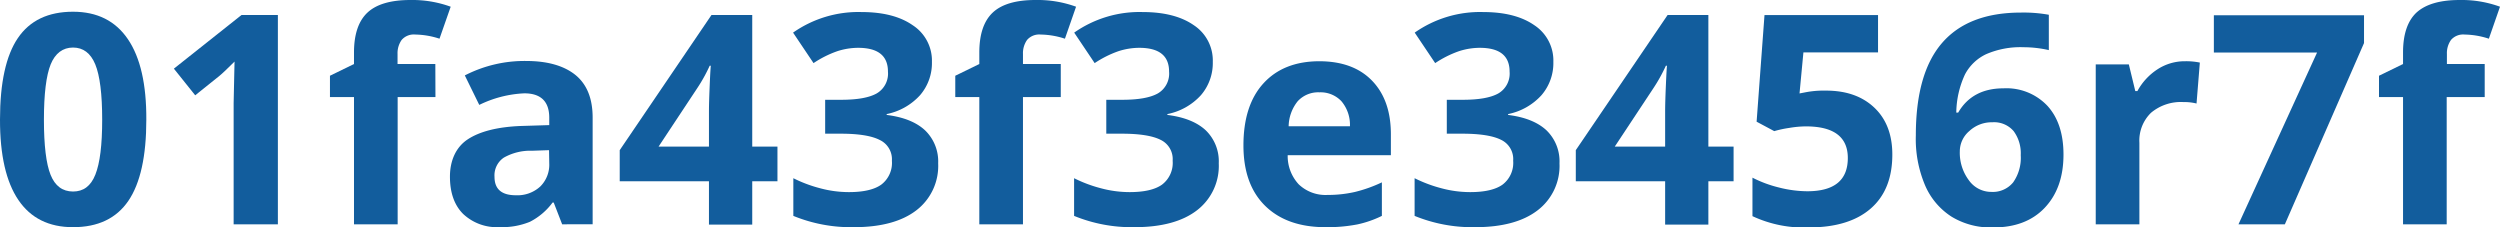 <svg xmlns="http://www.w3.org/2000/svg" viewBox="0 0 469 42.62"><defs><style>.cls-1{fill:#125d9d;}</style></defs><g id="Camada_2" data-name="Camada 2"><g id="Desenho"><path class="cls-1" d="M27.45,22.45q0,10.29-3.37,15.23T13.7,42.62q-6.79,0-10.25-5.1T0,22.45Q0,12.06,3.36,7.13T13.7,2.2Q20.5,2.2,24,7.36T27.45,22.45Zm-19.21,0q0,7.23,1.25,10.35t4.21,3.13c1.93,0,3.33-1,4.19-3.17s1.28-5.55,1.28-10.31-.43-8.28-1.3-10.38S15.61,8.92,13.7,8.92,10.35,10,9.51,12.07,8.24,17.63,8.24,22.45Z"/><path class="cls-1" d="M52.13,42.08h-8.3V19.36l.08-3.73L44,11.55c-1.38,1.38-2.33,2.28-2.87,2.71l-4.51,3.62-4-5L45.3,2.82h6.83Z"/><path class="cls-1" d="M81.69,18.21H74.6V42.08H66.41V18.21H61.9v-4l4.51-2.2V9.86q0-5.13,2.53-7.5C70.62.79,73.32,0,77,0a21.08,21.08,0,0,1,7.55,1.26l-2.1,6a15.21,15.21,0,0,0-4.56-.78,3,3,0,0,0-2.53,1,4.28,4.28,0,0,0-.78,2.65v1.88h7.09Z"/><path class="cls-1" d="M105.46,42.08,103.88,38h-.22a12.12,12.12,0,0,1-4.25,3.61,13.81,13.81,0,0,1-5.71,1,9.23,9.23,0,0,1-6.81-2.47c-1.66-1.65-2.48-4-2.48-7s1.11-5.53,3.34-7,5.59-2.35,10.08-2.51l5.21-.16V22.07c0-3-1.55-4.56-4.67-4.56a21.28,21.28,0,0,0-8.46,2.17L87.2,14.15a24.38,24.38,0,0,1,11.49-2.71q6,0,9.27,2.63c2.15,1.76,3.22,4.42,3.22,8v20ZM103,28.17l-3.16.11a10.09,10.09,0,0,0-5.32,1.29,4,4,0,0,0-1.75,3.6q0,3.46,4,3.46A6.32,6.32,0,0,0,101.34,35a5.73,5.73,0,0,0,1.7-4.35Z"/><path class="cls-1" d="M145.85,34h-4.73v8.13H133V34H116.26V28.17L133.47,2.82h7.65V27.5h4.73ZM133,27.5V20.84c0-1.11.05-2.72.14-4.83s.16-3.34.21-3.68h-.21a29.83,29.83,0,0,1-2.39,4.29l-7.2,10.88Z"/><path class="cls-1" d="M174.83,11.6a9.23,9.23,0,0,1-2.23,6.26,11.52,11.52,0,0,1-6.26,3.54v.16q4.75.6,7.2,2.89A8.09,8.09,0,0,1,176,30.64a10.49,10.49,0,0,1-4.1,8.82q-4.12,3.16-11.74,3.16a28.55,28.55,0,0,1-11.33-2.12V33.43a25.24,25.24,0,0,0,5,1.88,20.79,20.79,0,0,0,5.42.73q4.11,0,6.07-1.4a5.11,5.11,0,0,0,2-4.48A4,4,0,0,0,165,26.24q-2.26-1.15-7.2-1.16h-3V18.72h3c3.05,0,5.27-.4,6.68-1.2a4.31,4.31,0,0,0,2.1-4.09q0-4.45-5.58-4.46a12.83,12.83,0,0,0-3.94.64,19.57,19.57,0,0,0-4.44,2.23l-3.84-5.72a21.32,21.32,0,0,1,12.81-3.86q6.09,0,9.63,2.47A7.92,7.92,0,0,1,174.83,11.6Z"/><path class="cls-1" d="M199,18.21h-7.09V42.08h-8.19V18.21h-4.51v-4l4.51-2.2V9.86q0-5.13,2.52-7.5T194.33,0a21.06,21.06,0,0,1,7.54,1.26l-2.09,6a15.27,15.27,0,0,0-4.57-.78,3,3,0,0,0-2.52,1,4.28,4.28,0,0,0-.78,2.65v1.88H199Z"/><path class="cls-1" d="M227.52,11.6a9.23,9.23,0,0,1-2.23,6.26A11.52,11.52,0,0,1,219,21.4v.16q4.75.6,7.2,2.89a8.09,8.09,0,0,1,2.44,6.19,10.49,10.49,0,0,1-4.1,8.82q-4.11,3.16-11.74,3.16A28.55,28.55,0,0,1,201.5,40.5V33.43a25.24,25.24,0,0,0,5,1.88,20.79,20.79,0,0,0,5.42.73c2.74,0,4.77-.47,6.07-1.4a5.11,5.11,0,0,0,2-4.48,4,4,0,0,0-2.25-3.92q-2.26-1.15-7.2-1.16h-3V18.72h3c3.05,0,5.27-.4,6.68-1.2a4.31,4.31,0,0,0,2.1-4.09q0-4.45-5.58-4.46a12.83,12.83,0,0,0-3.94.64,19.57,19.57,0,0,0-4.44,2.23l-3.84-5.72a21.32,21.32,0,0,1,12.81-3.86q6.09,0,9.63,2.47A7.92,7.92,0,0,1,227.52,11.6Z"/><path class="cls-1" d="M248.68,42.62q-7.25,0-11.33-4t-4.08-11.33q0-7.56,3.77-11.67t10.43-4.13q6.38,0,9.91,3.63t3.55,10v4H241.57a7.81,7.81,0,0,0,2.06,5.45,7.27,7.27,0,0,0,5.43,2,22.85,22.85,0,0,0,5.13-.56,26.34,26.34,0,0,0,5.05-1.8V40.5a19.72,19.72,0,0,1-4.6,1.6A29.59,29.59,0,0,1,248.68,42.62Zm-1.15-25.3A5.22,5.22,0,0,0,243.44,19a7.73,7.73,0,0,0-1.69,4.69h11.5A6.87,6.87,0,0,0,251.66,19,5.36,5.36,0,0,0,247.53,17.32Z"/><path class="cls-1" d="M291.41,11.6a9.23,9.23,0,0,1-2.23,6.26,11.52,11.52,0,0,1-6.26,3.54v.16q4.75.6,7.2,2.89a8.09,8.09,0,0,1,2.44,6.19,10.48,10.48,0,0,1-4.11,8.82q-4.11,3.16-11.73,3.16a28.63,28.63,0,0,1-11.34-2.12V33.43a25.57,25.57,0,0,0,5,1.88,20.79,20.79,0,0,0,5.42.73q4.11,0,6.07-1.4a5.11,5.11,0,0,0,2-4.48,4,4,0,0,0-2.25-3.92q-2.26-1.15-7.2-1.16h-3V18.72h3c3.05,0,5.27-.4,6.68-1.2a4.31,4.31,0,0,0,2.1-4.09q0-4.45-5.58-4.46a12.83,12.83,0,0,0-3.94.64,19.57,19.57,0,0,0-4.44,2.23l-3.84-5.72a21.32,21.32,0,0,1,12.81-3.86q6.09,0,9.63,2.47A7.92,7.92,0,0,1,291.41,11.6Z"/><path class="cls-1" d="M325.22,34h-4.73v8.13h-8.11V34H295.62V28.17L312.84,2.82h7.65V27.5h4.73ZM312.38,27.5V20.84c0-1.11.05-2.72.14-4.83s.16-3.34.21-3.68h-.21a30.82,30.82,0,0,1-2.39,4.29l-7.2,10.88Z"/><path class="cls-1" d="M342.57,17q5.69,0,9.06,3.2T355,29q0,6.59-4.05,10.12t-11.6,3.55a22.83,22.83,0,0,1-10.59-2.12V33.33a22.52,22.52,0,0,0,4.95,1.84,22.06,22.06,0,0,0,5.34.71q7.6,0,7.6-6.23,0-5.94-7.87-5.94a19.39,19.39,0,0,0-3.14.29,20.4,20.4,0,0,0-2.79.6l-3.31-1.77,1.48-20h21.3v7h-14l-.73,7.7.94-.18A18,18,0,0,1,342.57,17Z"/><path class="cls-1" d="M359.41,25.4q0-11.65,4.92-17.34t14.76-5.7a26.69,26.69,0,0,1,5.27.41V9.4a21.46,21.46,0,0,0-4.73-.54,16.21,16.21,0,0,0-7,1.29,8.65,8.65,0,0,0-4,3.81A17.46,17.46,0,0,0,367,21.13h.35q2.65-4.56,8.52-4.56a10.55,10.55,0,0,1,8.24,3.3q3,3.3,3,9.13,0,6.28-3.54,10t-9.83,3.67a14.1,14.1,0,0,1-7.59-2,13.09,13.09,0,0,1-5-5.89A22.24,22.24,0,0,1,359.41,25.4ZM373.59,36a4.92,4.92,0,0,0,4.08-1.79,8,8,0,0,0,1.42-5.09,7,7,0,0,0-1.33-4.52,4.81,4.81,0,0,0-4-1.66,6.15,6.15,0,0,0-4.31,1.64,5,5,0,0,0-1.79,3.82,8.6,8.6,0,0,0,1.68,5.39A5.15,5.15,0,0,0,373.59,36Z"/><path class="cls-1" d="M409.92,11.49a12.65,12.65,0,0,1,2.77.25l-.62,7.68a9.34,9.34,0,0,0-2.42-.27,8.71,8.71,0,0,0-6.11,2,7.27,7.27,0,0,0-2.19,5.64V42.08h-8.19v-30h6.21l1.21,5h.4A11.26,11.26,0,0,1,404.75,13,9.32,9.32,0,0,1,409.92,11.49Z"/><path class="cls-1" d="M419.94,42.08,434.68,9.86H415.32v-7h28.17V8.08l-14.85,34Z"/><path class="cls-1" d="M466.13,18.21H459V42.08h-8.19V18.21h-4.51v-4l4.51-2.2V9.86q0-5.13,2.52-7.5C455.06.79,457.75,0,461.46,0A21,21,0,0,1,469,1.26l-2.09,6a15.27,15.27,0,0,0-4.57-.78,3,3,0,0,0-2.52,1,4.28,4.28,0,0,0-.78,2.65v1.88h7.09Z"/></g></g></svg>